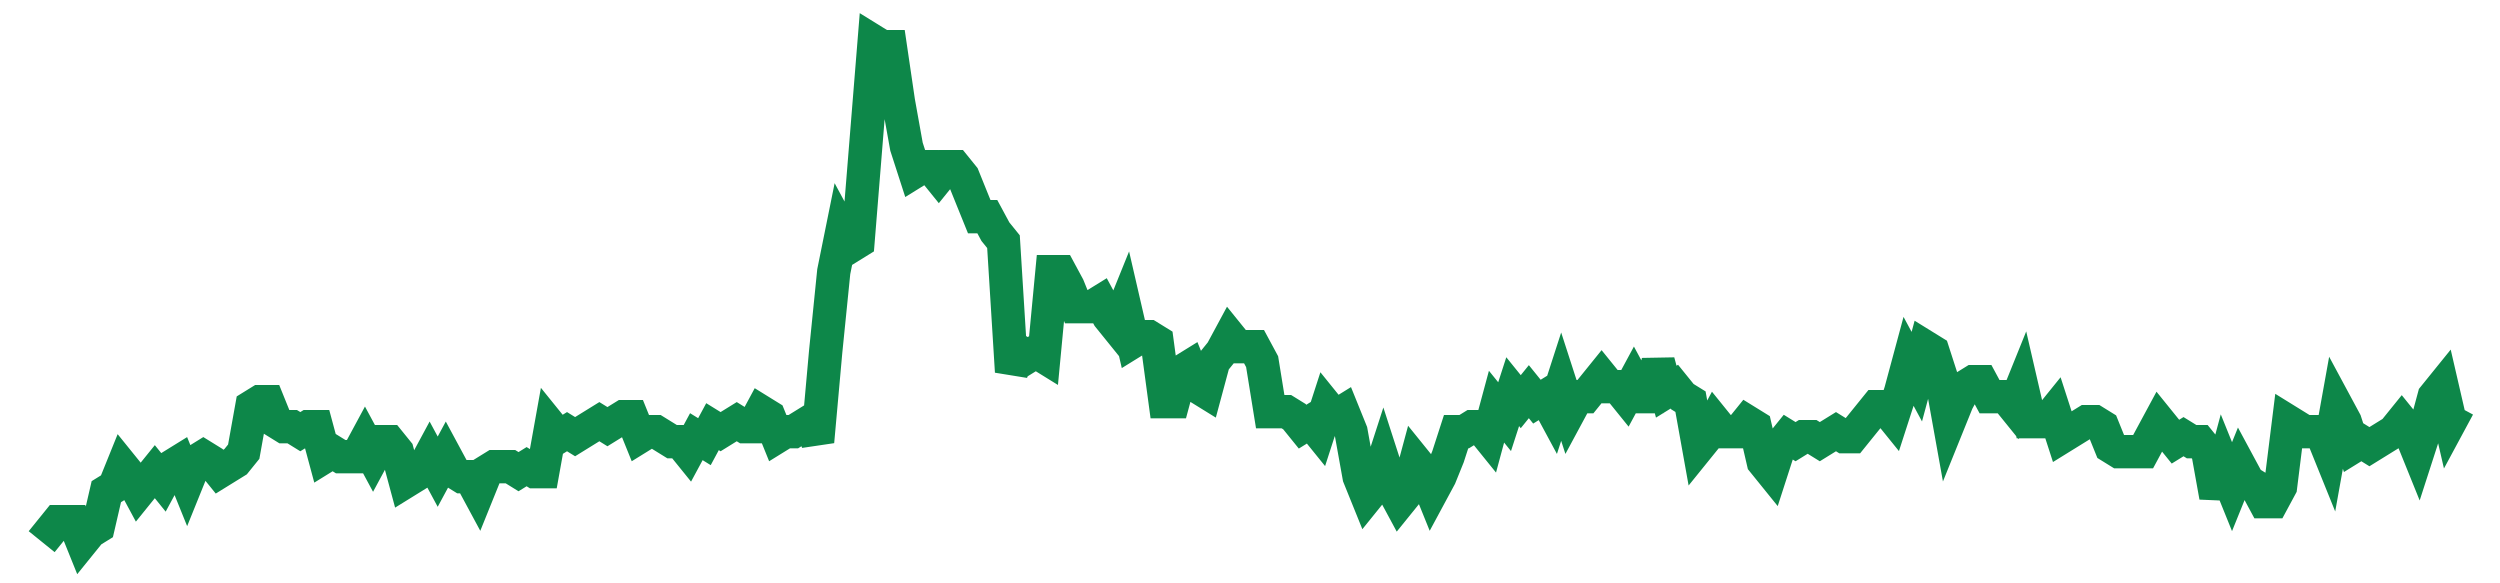 <svg width="300" height="70" viewBox="0 0 300 70" xmlns="http://www.w3.org/2000/svg">
    <path d="M 5,65 L 5.97,63.8 L 6.94,62.6 L 7.91,62.6 L 8.88,62.6 L 9.849,65 L 10.819,63.8 L 11.789,63.2 L 12.759,59 L 13.729,58.4 L 14.699,56 L 15.669,57.2 L 16.639,59 L 17.609,57.8 L 18.579,56.6 L 19.548,57.8 L 20.518,56 L 21.488,55.4 L 22.458,57.8 L 23.428,55.4 L 24.398,54.8 L 25.368,55.4 L 26.338,56.6 L 27.308,56 L 28.278,55.4 L 29.247,54.2 L 30.217,48.8 L 31.187,48.2 L 32.157,48.2 L 33.127,50.6 L 34.097,51.2 L 35.067,51.2 L 36.037,51.8 L 37.007,51.2 L 37.977,51.2 L 38.946,54.8 L 39.916,54.2 L 40.886,54.8 L 41.856,54.8 L 42.826,54.8 L 43.796,53 L 44.766,54.8 L 45.736,53 L 46.706,53 L 47.676,54.2 L 48.645,57.8 L 49.615,57.2 L 50.585,56.6 L 51.555,54.8 L 52.525,56.6 L 53.495,54.8 L 54.465,56.6 L 55.435,57.2 L 56.405,57.2 L 57.375,59 L 58.344,56.6 L 59.314,56 L 60.284,56 L 61.254,56 L 62.224,56.6 L 63.194,56 L 64.164,56.6 L 65.134,56.6 L 66.104,51.2 L 67.074,52.4 L 68.043,51.8 L 69.013,52.4 L 69.983,51.8 L 70.953,51.2 L 71.923,50.6 L 72.893,51.2 L 73.863,50.6 L 74.833,50 L 75.803,50 L 76.773,52.4 L 77.742,51.8 L 78.712,51.8 L 79.682,52.4 L 80.652,53 L 81.622,53 L 82.592,54.2 L 83.562,52.4 L 84.532,53 L 85.502,51.2 L 86.472,51.8 L 87.441,51.2 L 88.411,50.6 L 89.381,51.2 L 90.351,51.2 L 91.321,49.4 L 92.291,50 L 93.261,52.4 L 94.231,51.8 L 95.201,51.8 L 96.171,51.2 L 97.14,50.6 L 98.11,53 L 99.08,42.2 L 100.05,32.6 L 101.02,27.8 L 101.99,29.6 L 102.96,29 L 103.93,17 L 104.9,5 L 105.87,5.6 L 106.839,5.6 L 107.809,12.2 L 108.779,17.6 L 109.749,20.6 L 110.719,20 L 111.689,20 L 112.659,21.2 L 113.629,20 L 114.599,20 L 115.569,21.2 L 116.538,23.6 L 117.508,26 L 118.478,26 L 119.448,27.8 L 120.418,29 L 121.388,44.6 L 122.358,42.2 L 123.328,42.8 L 124.298,42.2 L 125.268,42.8 L 126.237,32.6 L 127.207,32.6 L 128.177,34.4 L 129.147,36.8 L 130.117,36.8 L 131.087,36.8 L 132.057,36.2 L 133.027,38 L 133.997,39.2 L 134.967,36.8 L 135.936,41 L 136.906,40.4 L 137.876,40.4 L 138.846,41 L 139.816,48.2 L 140.786,48.2 L 141.756,44.6 L 142.726,44 L 143.696,46.4 L 144.666,47 L 145.635,43.4 L 146.605,42.2 L 147.575,40.4 L 148.545,41.6 L 149.515,41.6 L 150.485,41.6 L 151.455,43.4 L 152.425,49.4 L 153.395,49.4 L 154.365,49.4 L 155.334,50 L 156.304,51.2 L 157.274,50.6 L 158.244,51.8 L 159.214,48.8 L 160.184,50 L 161.154,49.4 L 162.124,51.8 L 163.094,57.2 L 164.064,59.6 L 165.033,58.4 L 166.003,55.4 L 166.973,58.4 L 167.943,60.2 L 168.913,59 L 169.883,55.4 L 170.853,56.6 L 171.823,59 L 172.793,57.2 L 173.763,54.8 L 174.732,51.8 L 175.702,51.8 L 176.672,51.2 L 177.642,51.2 L 178.612,52.4 L 179.582,48.8 L 180.552,50 L 181.522,47 L 182.492,48.2 L 183.462,47 L 184.431,48.2 L 185.401,47.6 L 186.371,49.4 L 187.341,46.4 L 188.311,49.4 L 189.281,47.6 L 190.251,47.6 L 191.221,46.4 L 192.191,45.2 L 193.161,46.4 L 194.13,46.4 L 195.1,47.6 L 196.07,45.8 L 197.04,47.6 L 198.01,47.6 L 198.98,43.4 L 199.95,47 L 200.92,46.4 L 201.89,47.6 L 202.86,48.2 L 203.829,53.6 L 204.799,52.4 L 205.769,50.6 L 206.739,51.8 L 207.709,51.8 L 208.679,51.8 L 209.649,50.6 L 210.619,51.2 L 211.589,55.4 L 212.559,56.6 L 213.528,53.6 L 214.498,52.4 L 215.468,53 L 216.438,52.4 L 217.408,52.4 L 218.378,53 L 219.348,52.4 L 220.318,51.8 L 221.288,52.4 L 222.258,52.4 L 223.227,51.2 L 224.197,50 L 225.167,48.8 L 226.137,48.8 L 227.107,50 L 228.077,47 L 229.047,43.4 L 230.017,45.2 L 230.987,41.6 L 231.957,42.2 L 232.926,45.2 L 233.896,50.6 L 234.866,48.2 L 235.836,46.4 L 236.806,45.8 L 237.776,45.8 L 238.746,47.6 L 239.716,47.6 L 240.686,47.6 L 241.656,48.8 L 242.625,46.4 L 243.595,50.6 L 244.565,50.6 L 245.535,50.6 L 246.505,49.4 L 247.475,52.4 L 248.445,51.8 L 249.415,51.2 L 250.385,50.6 L 251.355,50.6 L 252.324,51.2 L 253.294,53.6 L 254.264,54.2 L 255.234,54.2 L 256.204,54.2 L 257.174,54.2 L 258.144,52.4 L 259.114,50.6 L 260.084,51.8 L 261.054,53 L 262.023,52.4 L 262.993,53 L 263.963,53 L 264.933,54.2 L 265.903,59.6 L 266.873,56 L 267.843,58.4 L 268.813,56 L 269.783,57.8 L 270.753,58.4 L 271.722,60.2 L 272.692,60.2 L 273.662,58.4 L 274.632,50.6 L 275.602,51.2 L 276.572,51.8 L 277.542,51.8 L 278.512,51.8 L 279.482,54.2 L 280.452,48.8 L 281.421,50.6 L 282.391,53.6 L 283.361,53 L 284.331,53.6 L 285.301,53 L 286.271,52.4 L 287.241,51.8 L 288.211,50.6 L 289.181,51.8 L 290.151,54.2 L 291.12,51.2 L 292.09,47.6 L 293.06,46.4 L 294.03,50.6 L 295,48.8" fill="none" stroke="#0D8749" stroke-width="4"/>
</svg>
